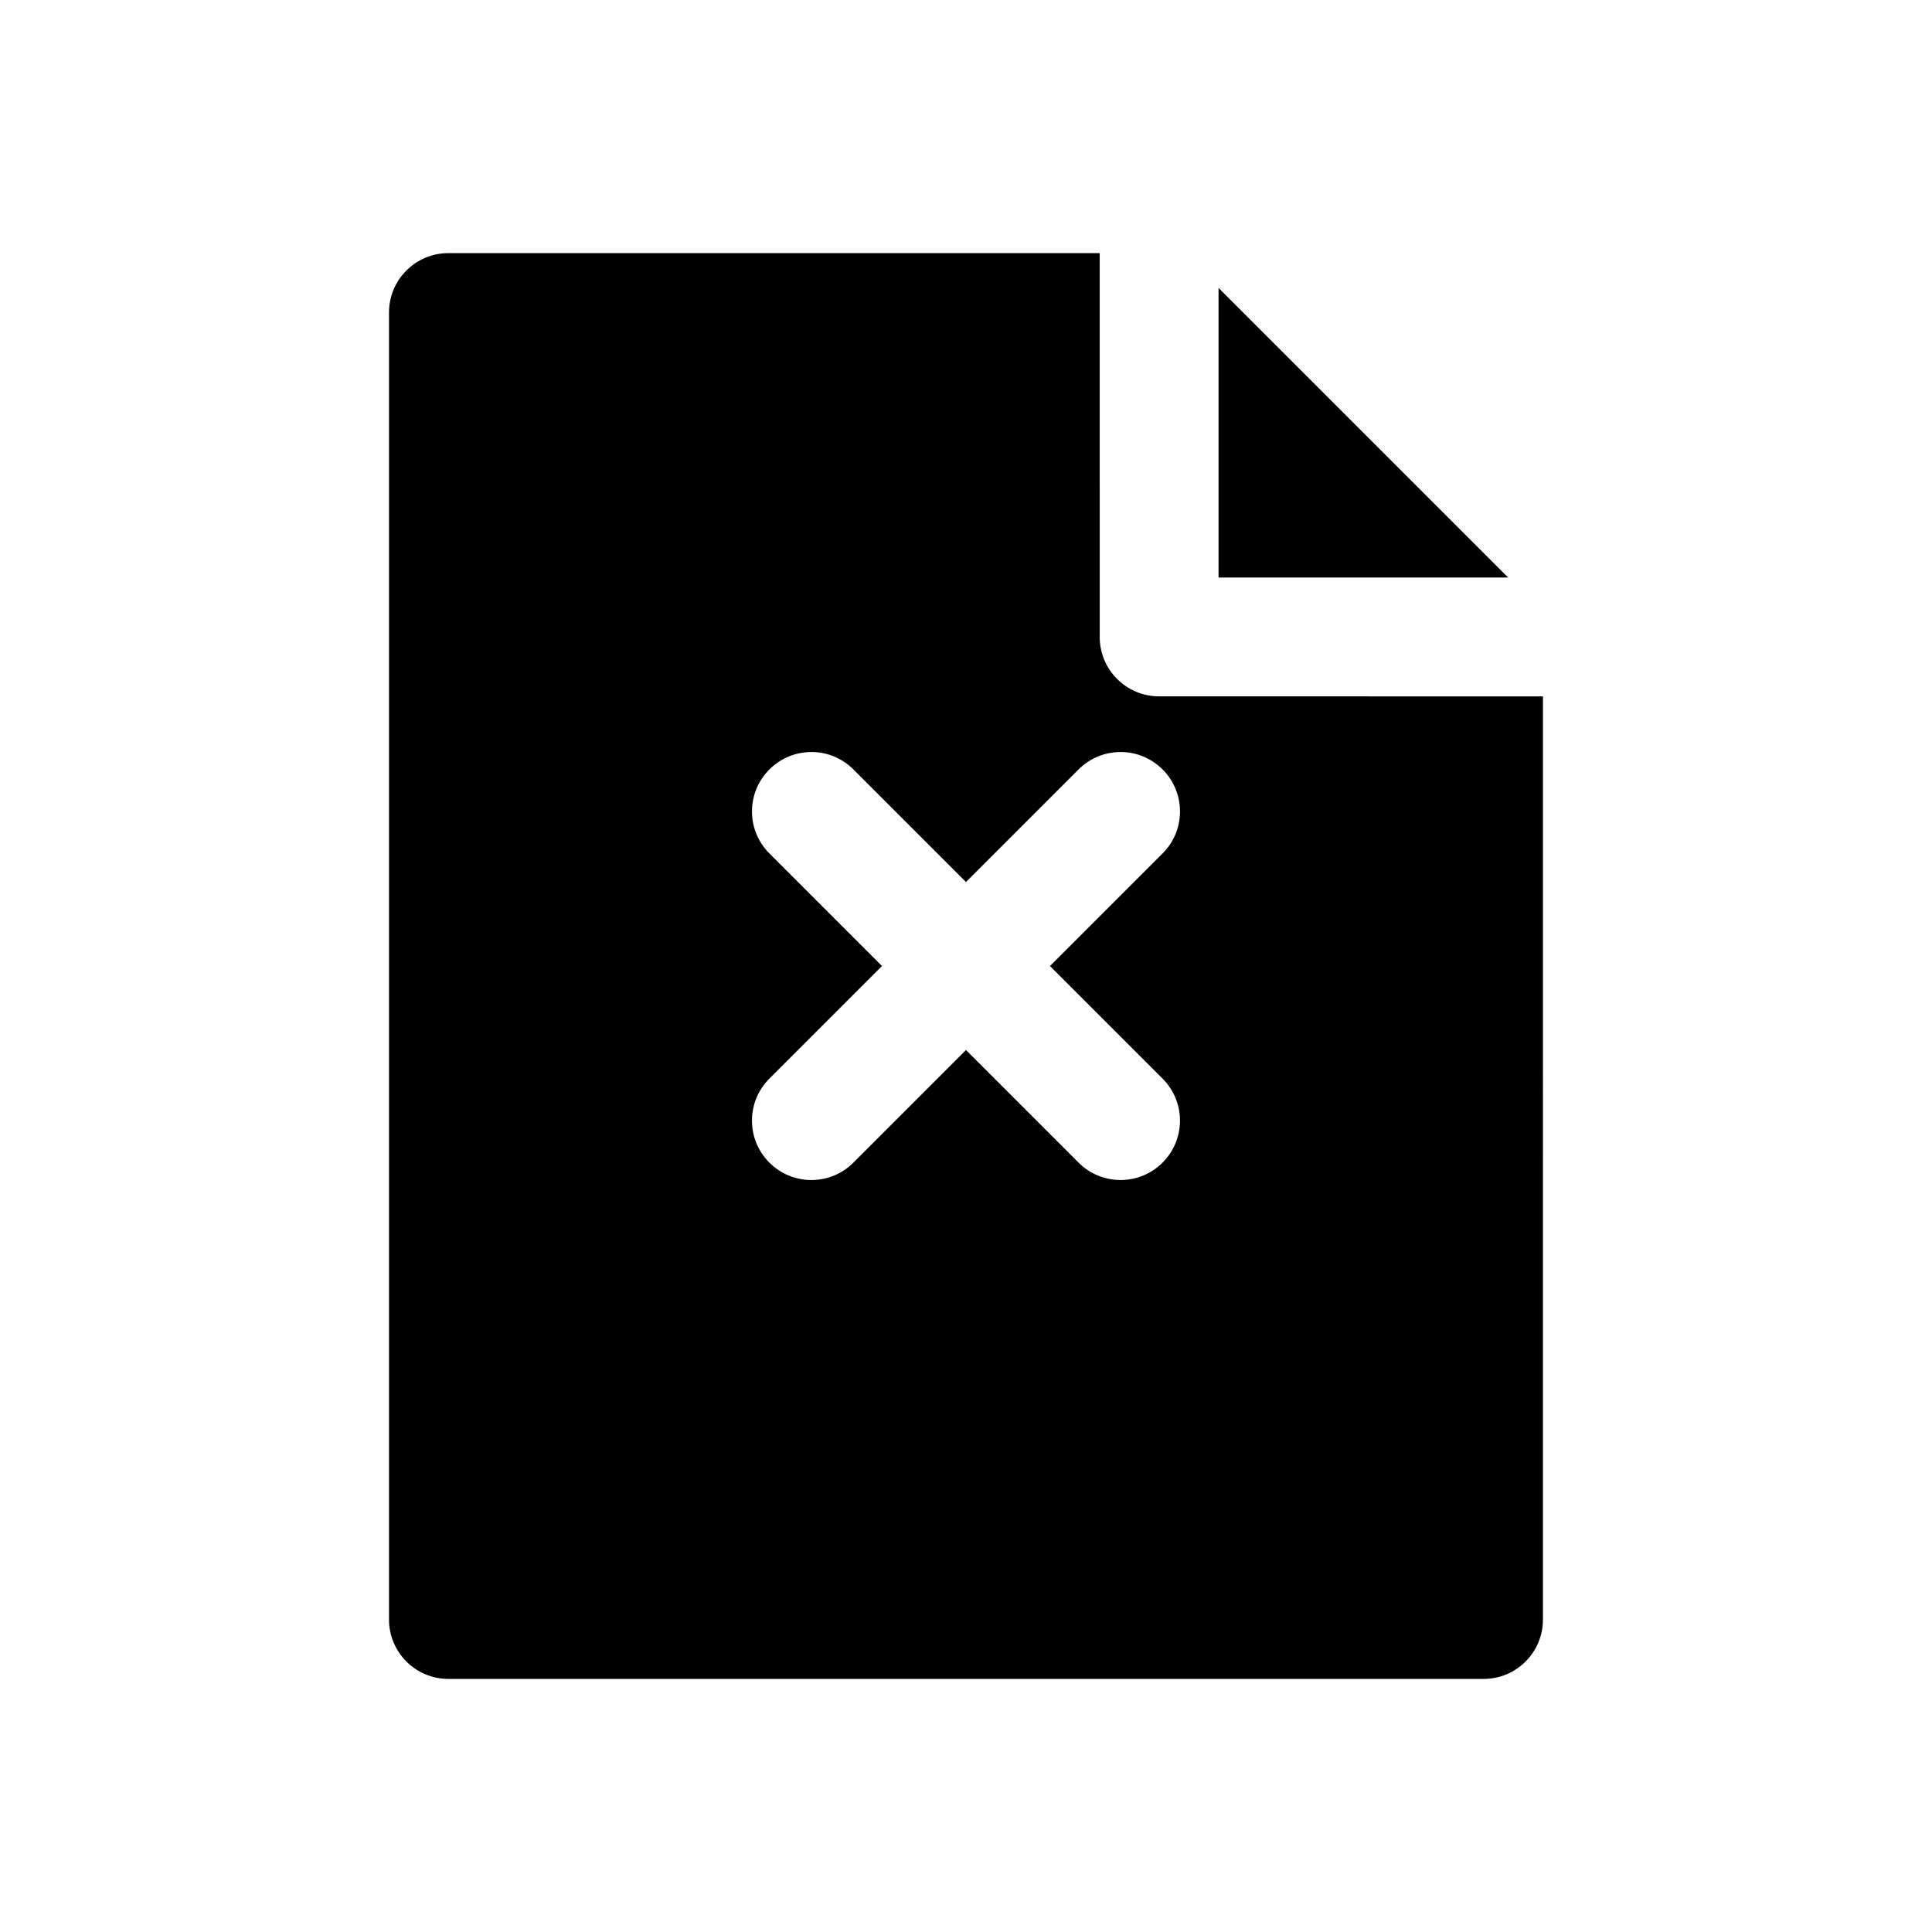 <?xml version="1.0" encoding="UTF-8"?>
<!-- Uploaded to: SVG Find, www.svgrepo.com, Generator: SVG Find Mixer Tools -->
<svg fill="#000000" width="800px" height="800px" version="1.1" viewBox="144 144 512 512" xmlns="http://www.w3.org/2000/svg">
 <g>
  <path d="m466.93 220.3v76.75h76.754z"/>
  <path d="m451.18 328.54c-8.707 0-15.742-7.039-15.742-15.742l-0.004-101.72h-172.6c-8.691 0-15.742 7.039-15.742 15.742v346.37c0 8.707 7.055 15.742 15.742 15.742h274.32c8.707 0 15.742-7.039 15.742-15.742l0.004-244.64zm0.91 101.3c6.156 6.156 6.156 16.105 0 22.262-3.07 3.07-7.102 4.613-11.133 4.613s-8.062-1.543-11.133-4.613l-29.828-29.832-29.836 29.836c-3.07 3.07-7.102 4.613-11.133 4.613s-8.062-1.543-11.133-4.613c-6.156-6.156-6.156-16.105 0-22.262l29.84-29.836-29.836-29.836c-6.156-6.156-6.156-16.105 0-22.262s16.105-6.156 22.262 0l29.836 29.836 29.836-29.836c6.156-6.156 16.105-6.156 22.262 0s6.156 16.105 0 22.262l-29.836 29.836z"/>
 </g>
</svg>